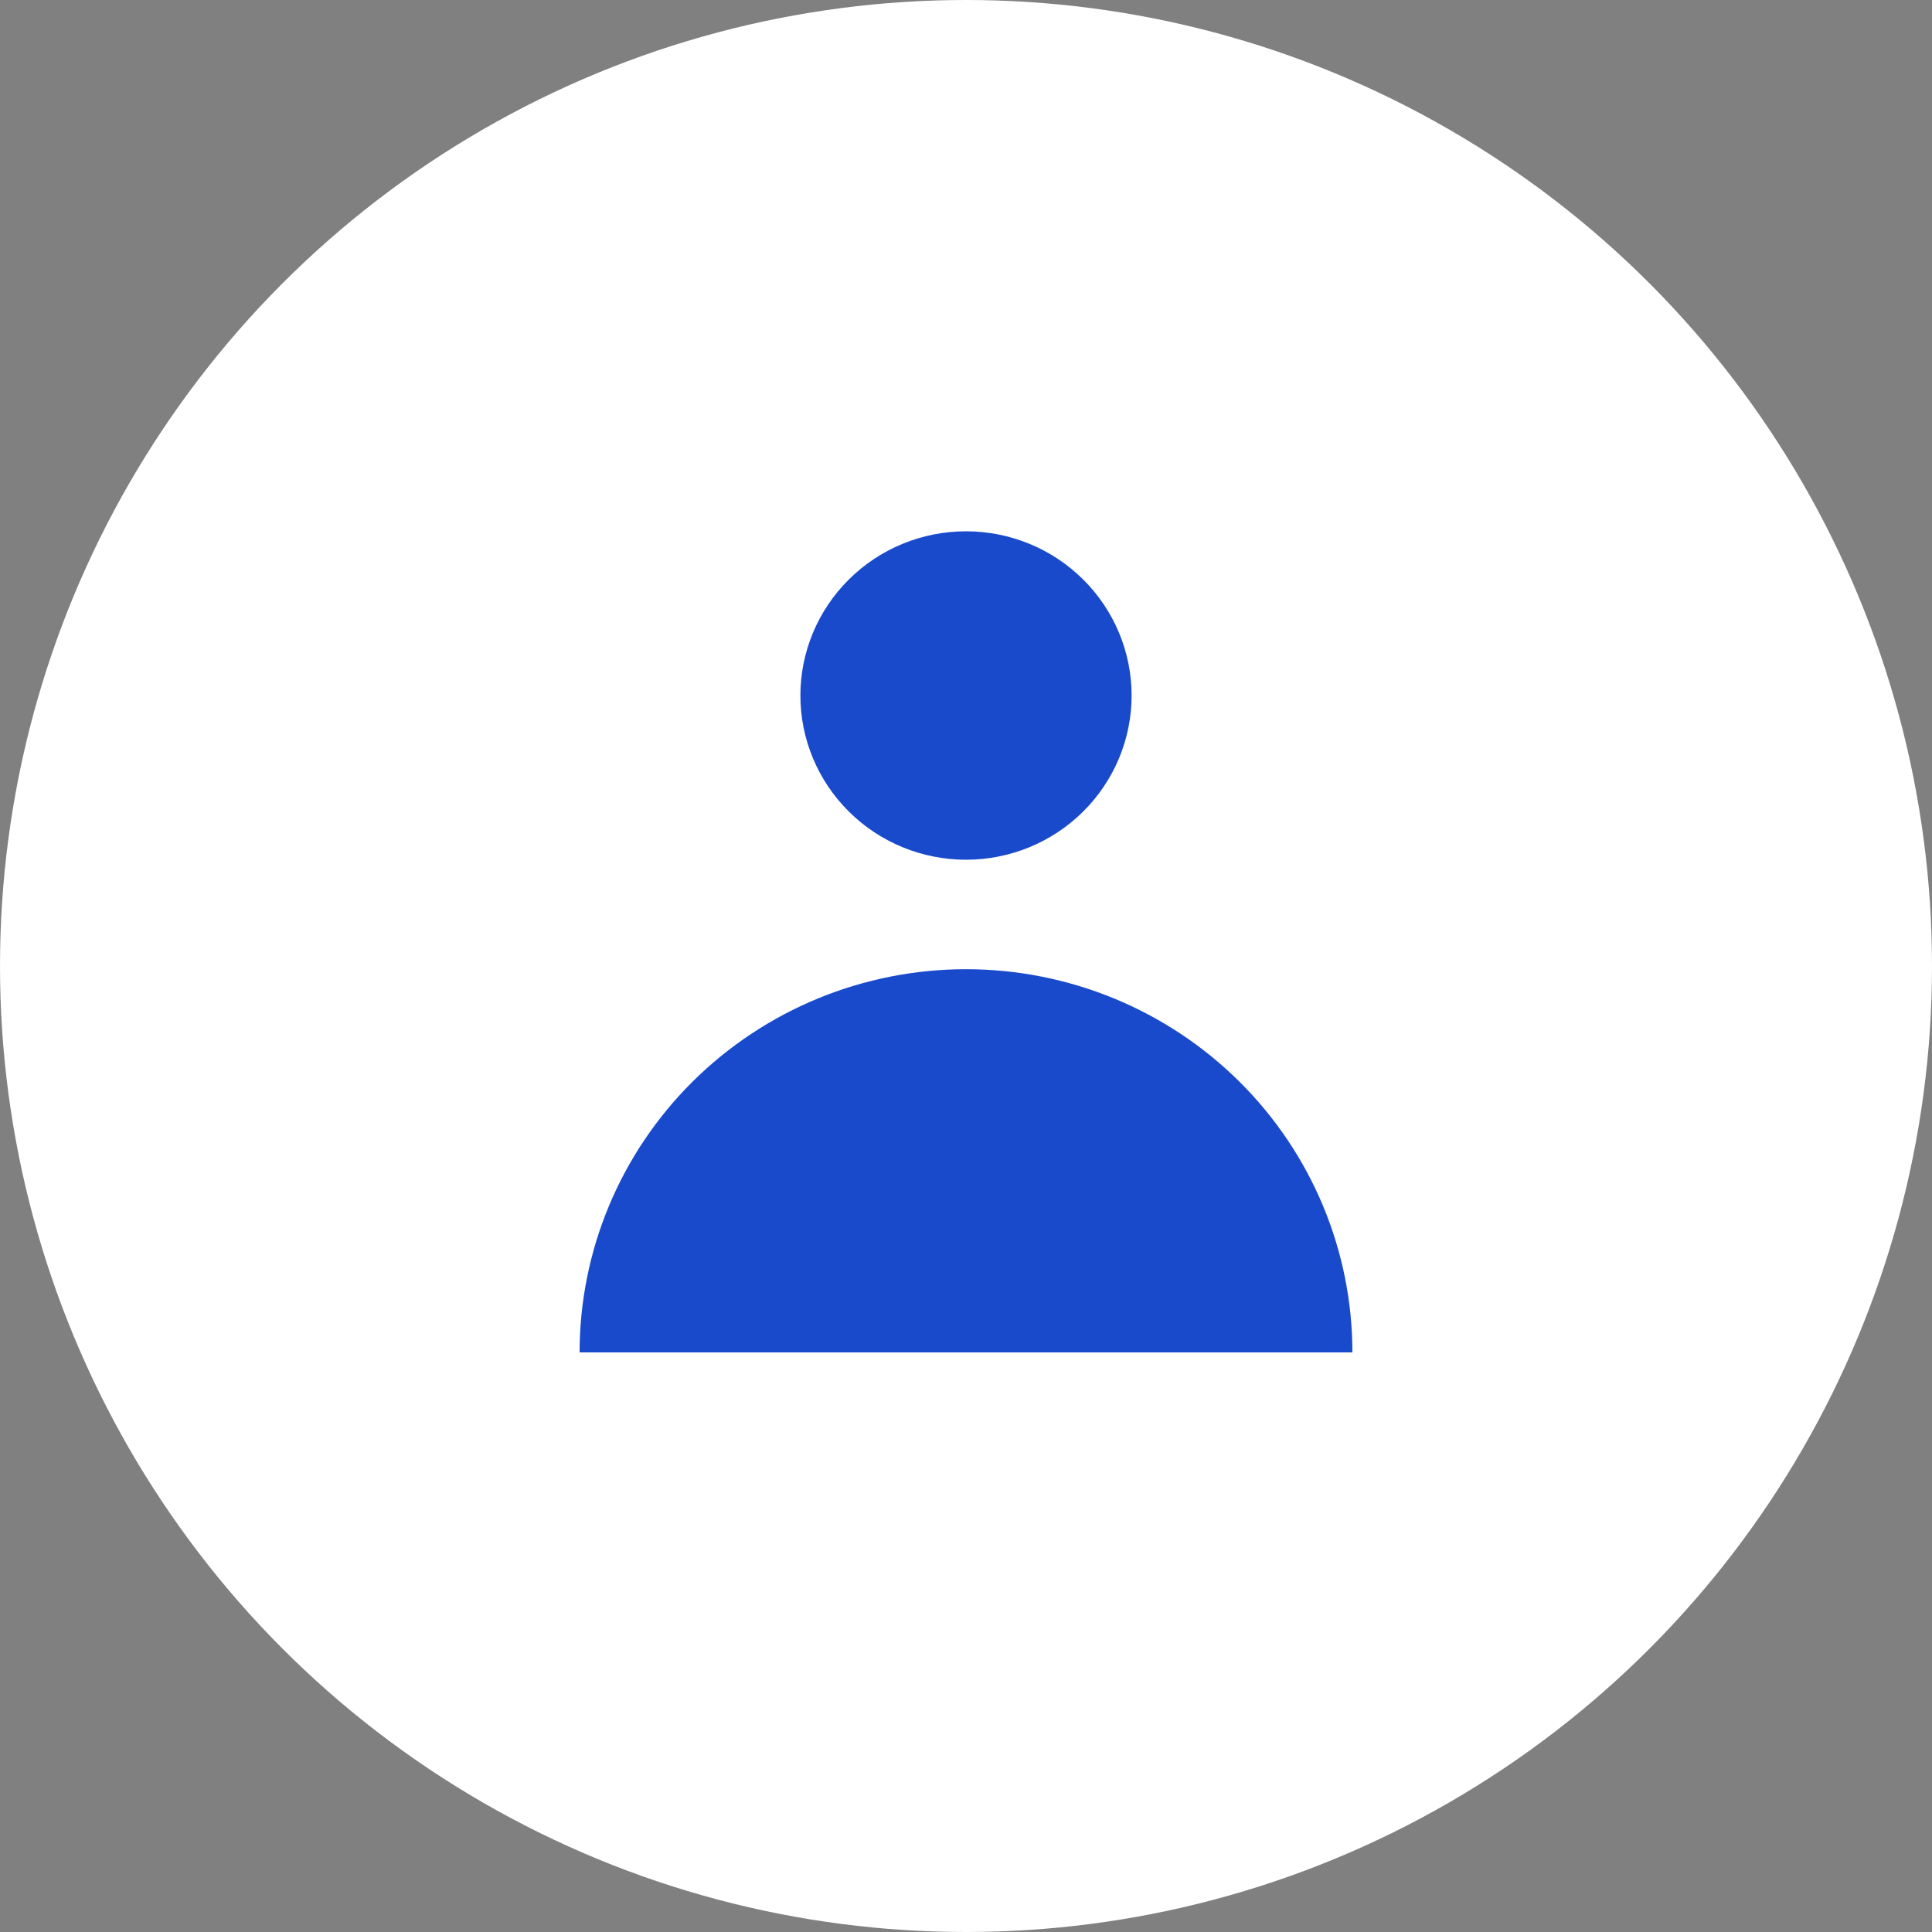<svg width="50" height="50" viewBox="0 0 50 50" fill="none" xmlns="http://www.w3.org/2000/svg">
<rect x="0" y="0" width="50" height="50" fill="#808080" stroke="none"/>
<circle cx="25" cy="25" r="25" fill="white"/>
<path fill-rule="evenodd" clip-rule="evenodd" d="M25 22.25C26.137 22.25 27.227 21.802 28.03 21.005C28.834 20.208 29.286 19.127 29.286 18C29.286 16.873 28.834 15.792 28.03 14.995C27.227 14.198 26.137 13.75 25 13.75C23.863 13.75 22.773 14.198 21.97 14.995C21.166 15.792 20.714 16.873 20.714 18C20.714 19.127 21.166 20.208 21.97 21.005C22.773 21.802 23.863 22.25 25 22.25V22.25ZM15 35C15 33.698 15.259 32.408 15.761 31.205C16.264 30.002 17 28.909 17.929 27.988C18.858 27.067 19.96 26.337 21.173 25.838C22.386 25.34 23.687 25.083 25 25.083C26.313 25.083 27.614 25.34 28.827 25.838C30.04 26.337 31.142 27.067 32.071 27.988C33 28.909 33.736 30.002 34.239 31.205C34.741 32.408 35 33.698 35 35H15Z" fill="#184ACB"/>
</svg>
